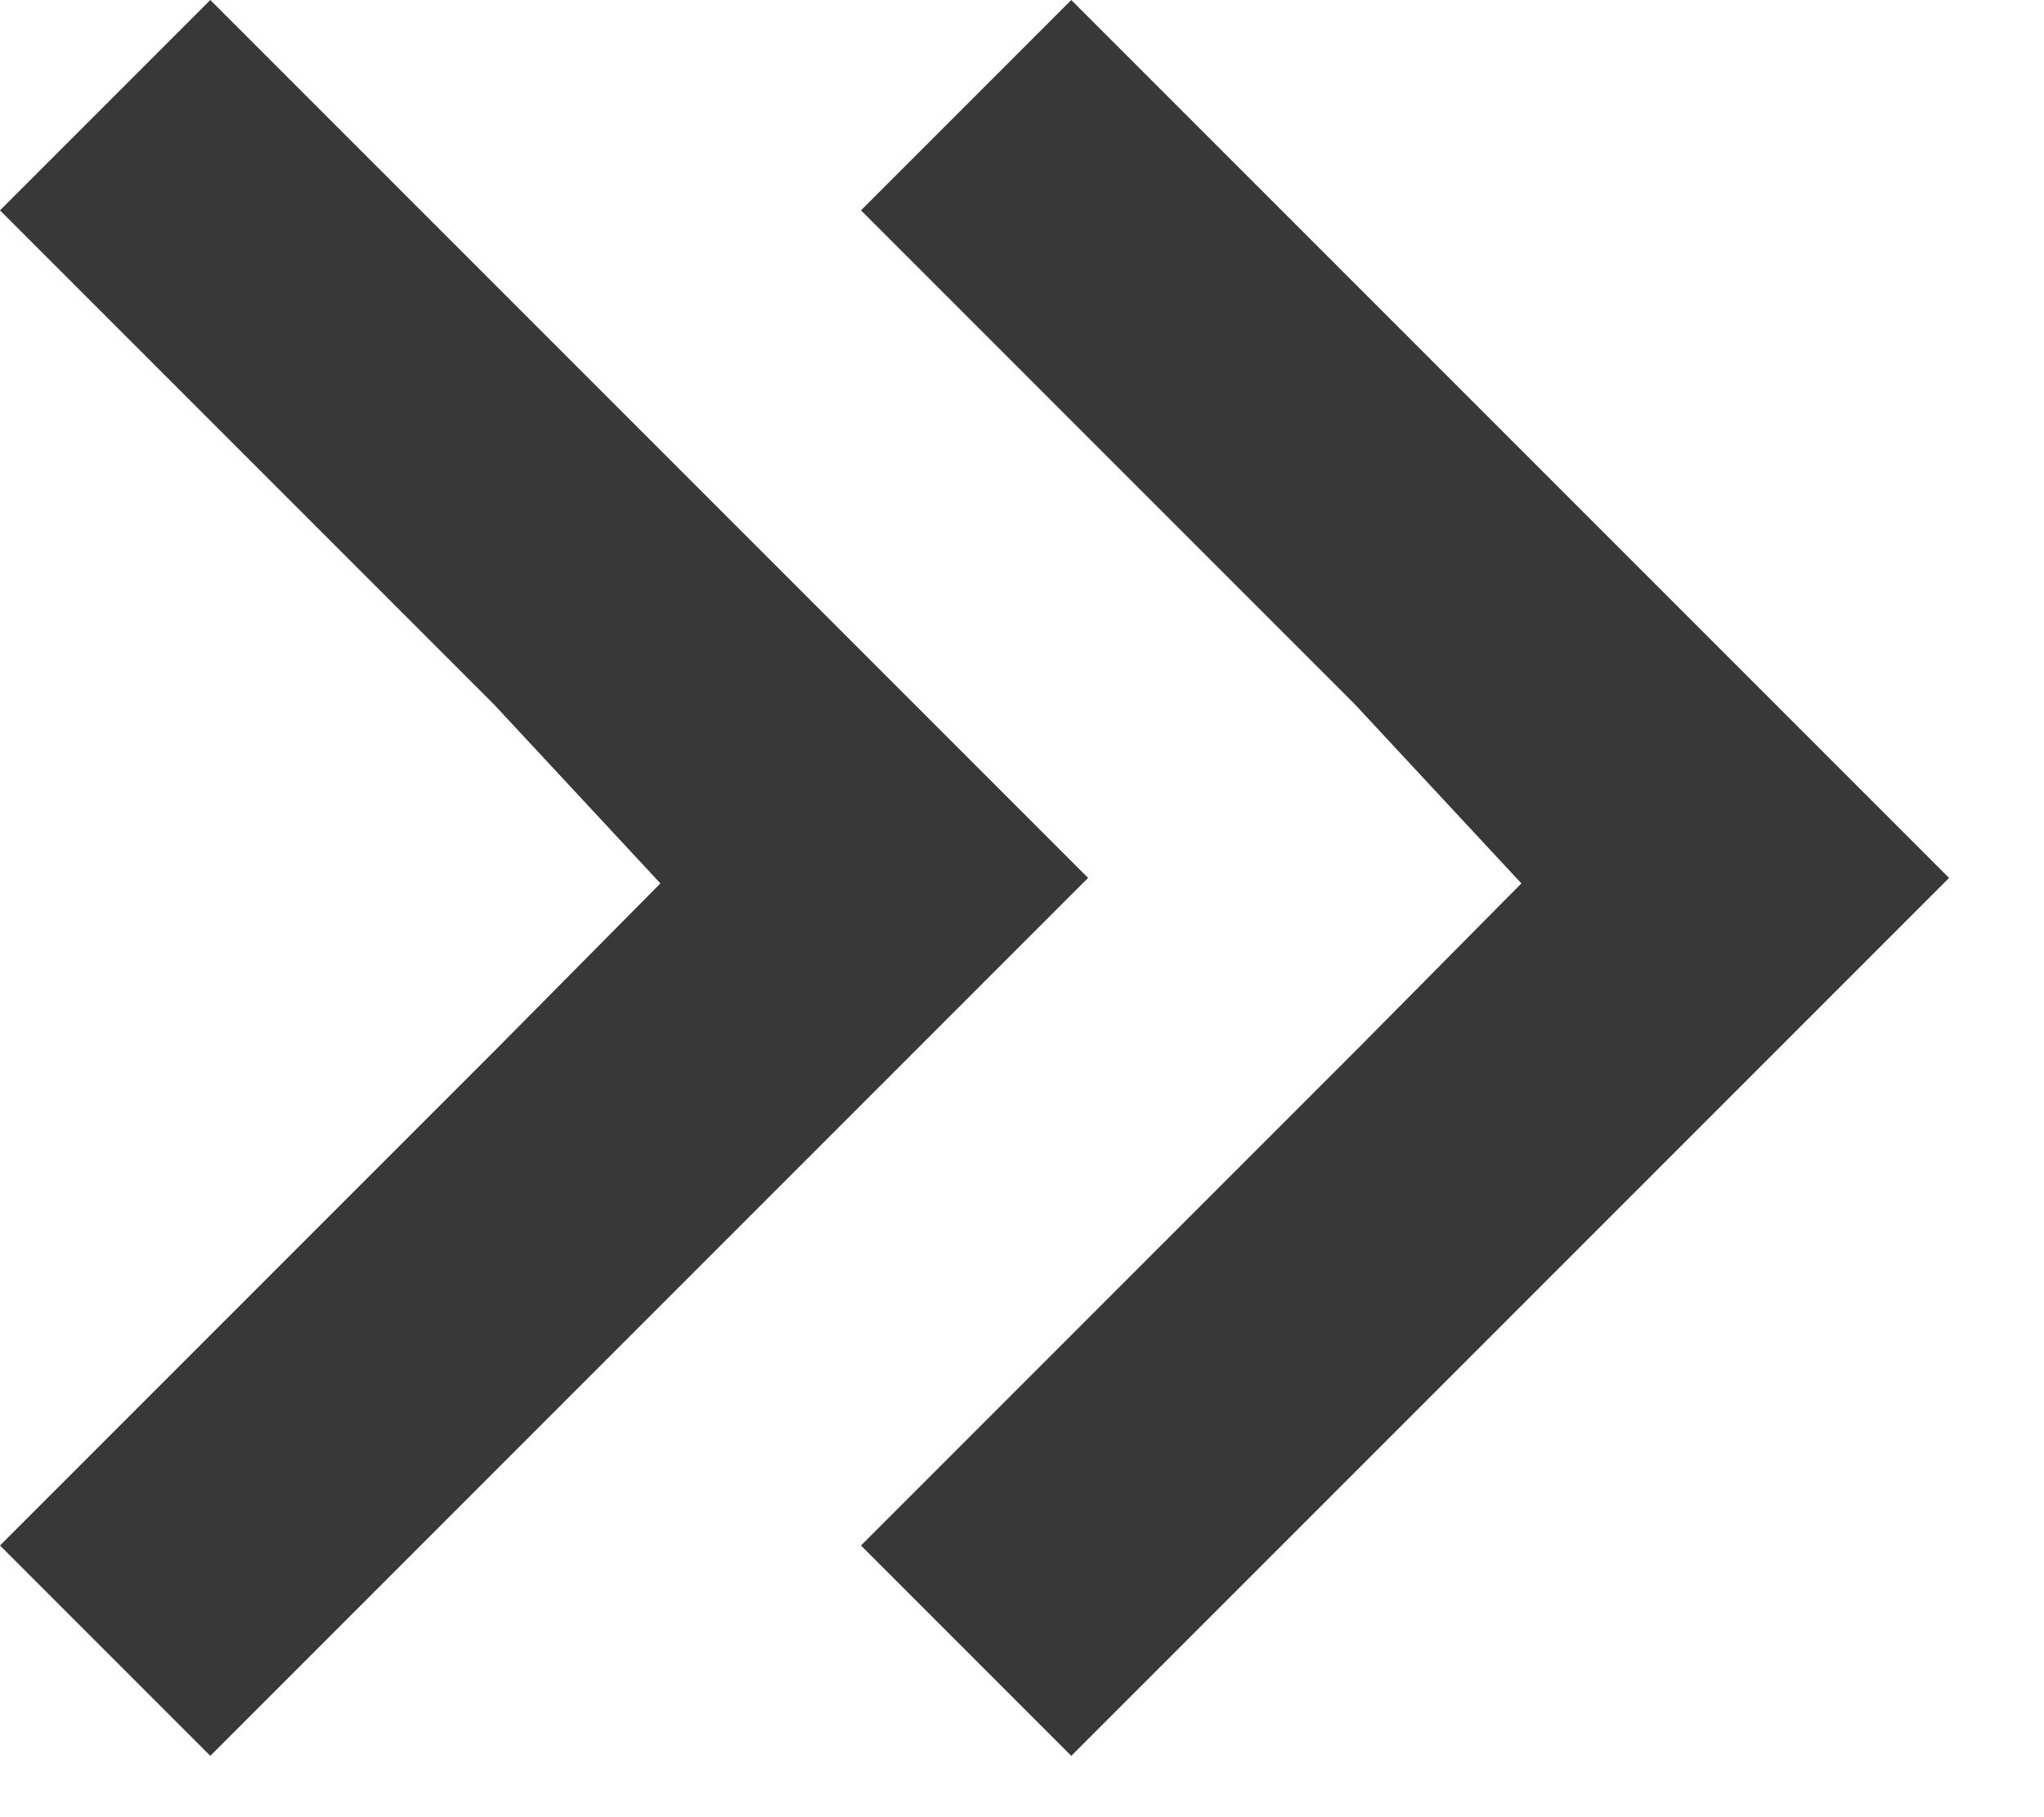 <?xml version="1.0" encoding="UTF-8"?> <svg xmlns="http://www.w3.org/2000/svg" width="9" height="8" viewBox="0 0 9 8" fill="none"> <path d="M2.908 3.889L3.011 4L2.174 3.1L0 0.926L0.926 0L4.791 3.865L0.926 7.73L0 6.804L2.182 4.622L2.908 3.889Z" fill="#383838"></path> <path d="M6.699 3.889L6.802 4L5.965 3.1L3.791 0.926L4.717 0L8.582 3.865L4.717 7.73L3.791 6.804L5.973 4.622L6.699 3.889Z" fill="#383838"></path> </svg> 